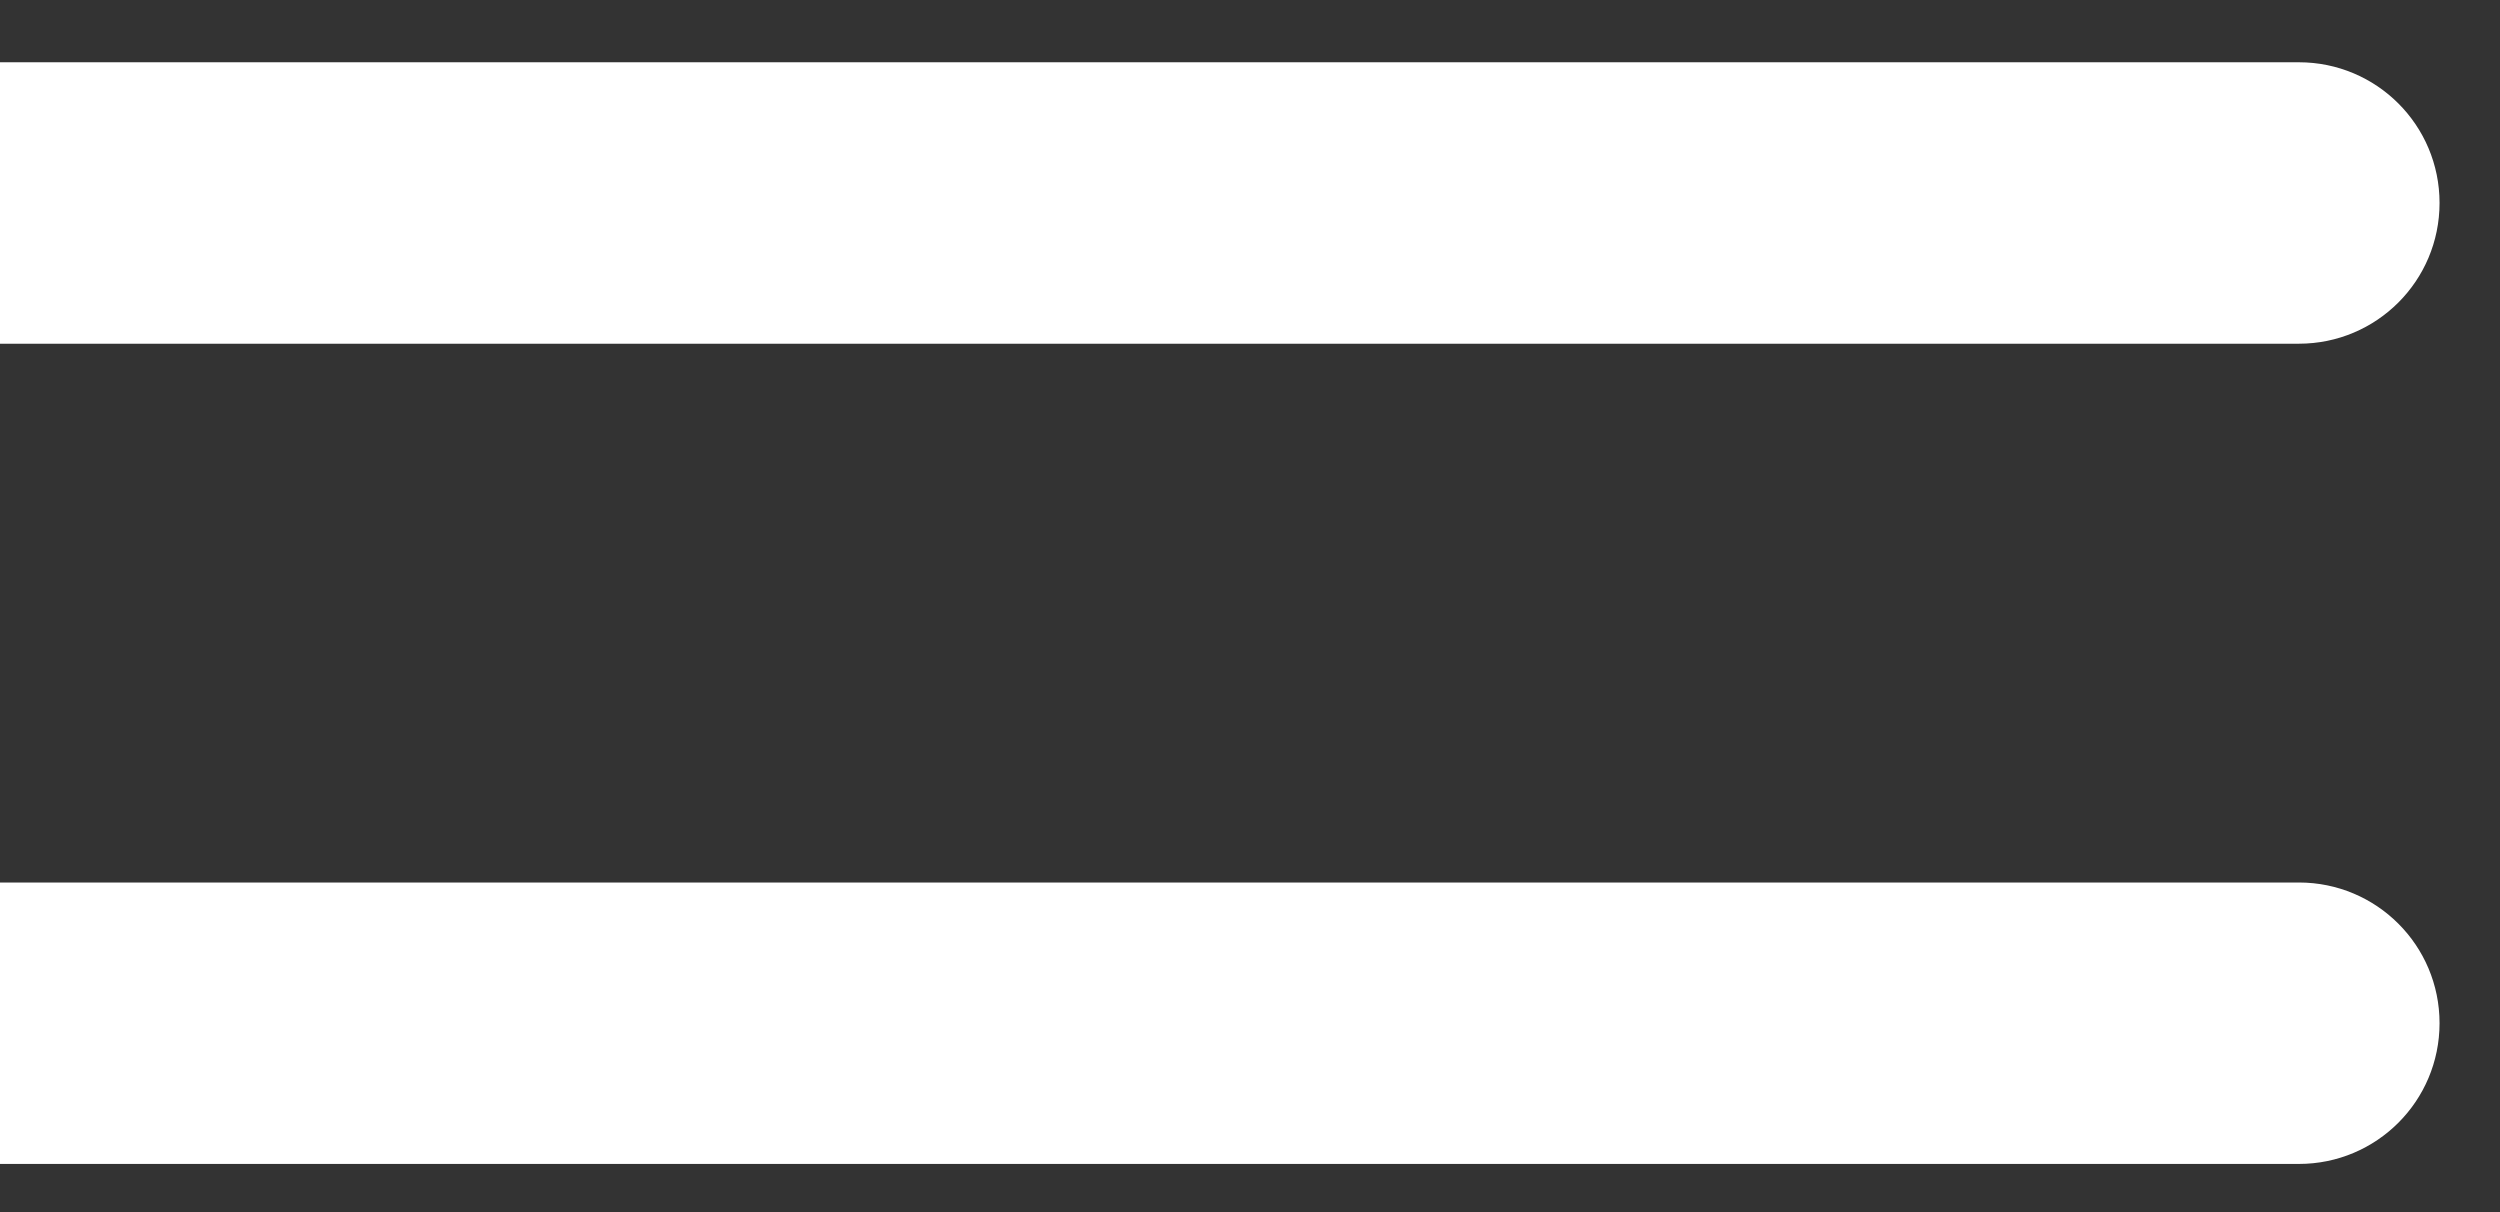 <svg width="33" height="16" viewBox="0 0 33 16" fill="none" xmlns="http://www.w3.org/2000/svg">
<rect x="0" y="0" width="33" height="16" fill="#333333" stroke="none"/>
<g id="Group">
<path id="Vector" d="M0 11.649H30.345C31.372 11.649 32.202 12.48 32.202 13.506C32.202 14.533 31.372 15.364 30.345 15.364H0V11.645V11.649Z" fill="white"/>
<path id="Vector_2" d="M0 0.822H30.345C31.372 0.822 32.202 1.653 32.202 2.679C32.202 3.706 31.372 4.537 30.345 4.537H0V0.817V0.822Z" fill="white"/>
</g>
</svg>
